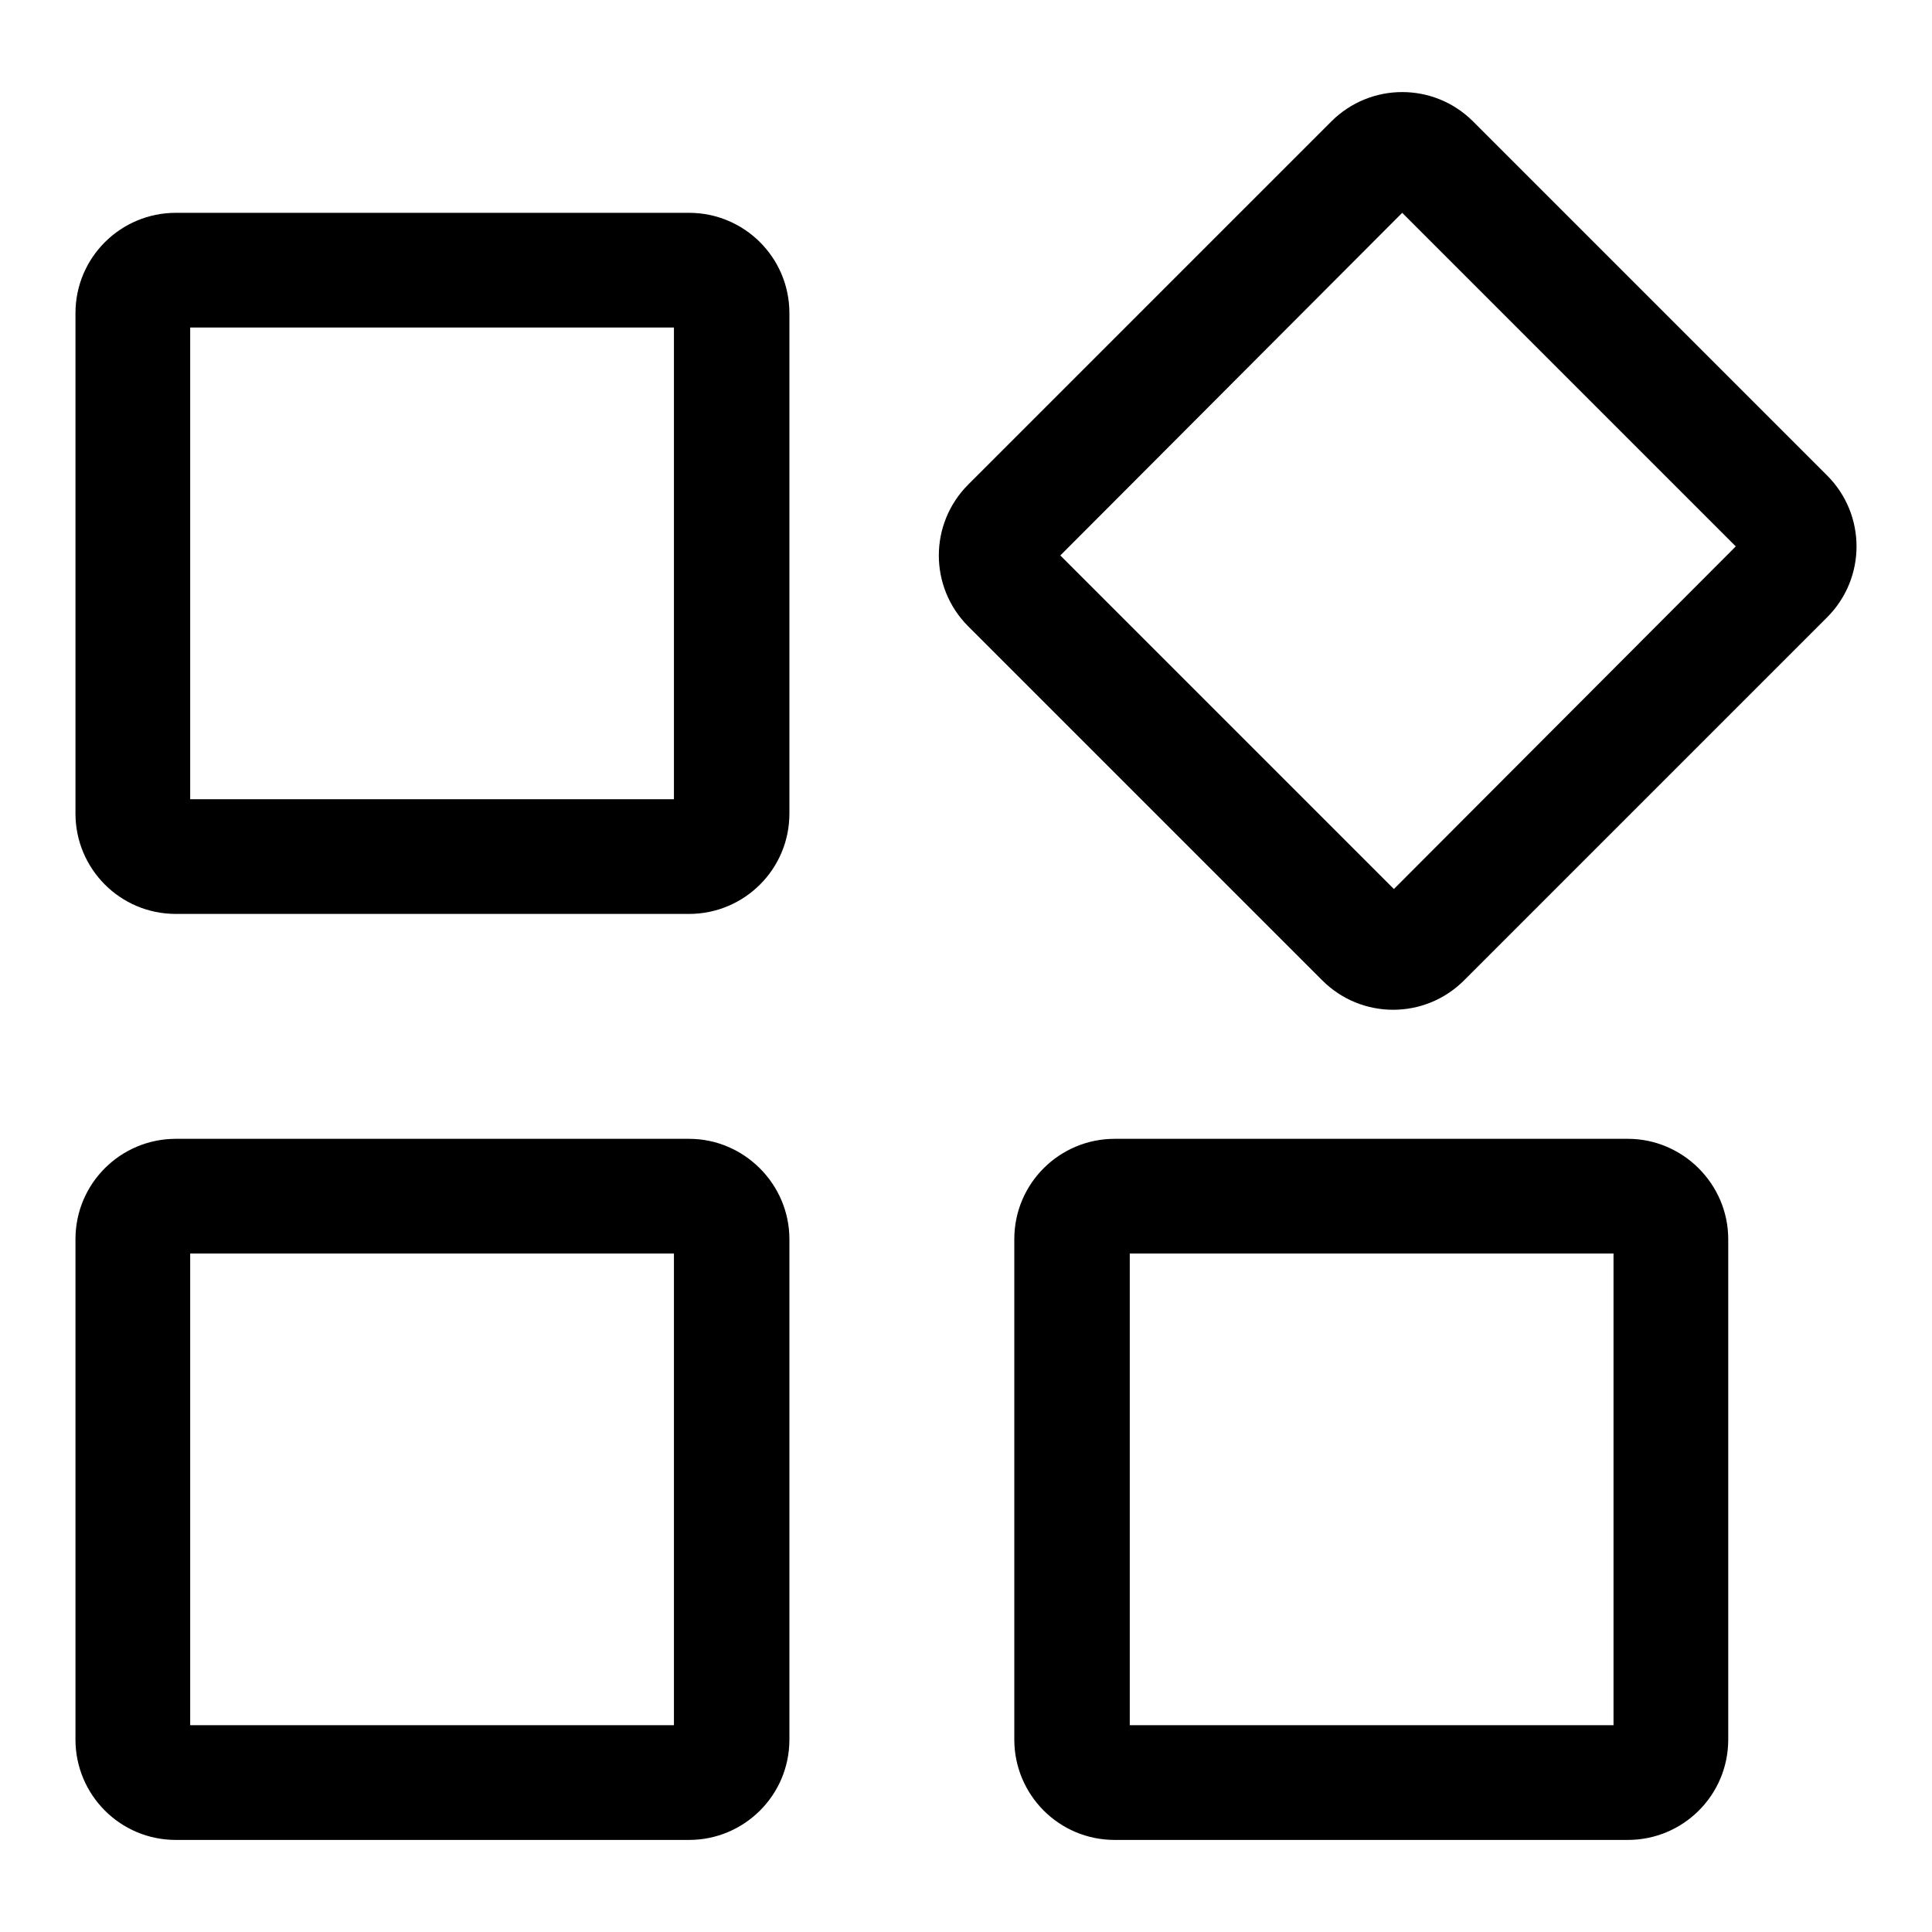 <?xml version="1.0" encoding="utf-8"?>
<!-- Svg Vector Icons : http://www.onlinewebfonts.com/icon -->
<!DOCTYPE svg PUBLIC "-//W3C//DTD SVG 1.1//EN" "http://www.w3.org/Graphics/SVG/1.1/DTD/svg11.dtd">
<svg version="1.1" xmlns="http://www.w3.org/2000/svg" xmlns:xlink="http://www.w3.org/1999/xlink" x="0px" y="0px" viewBox="0 0 256 256" enable-background="new 0 0 256 256" xml:space="preserve">
<g> <path fill="#000000" d="M89.3,43.4v62.5H25.2V43.4H89.3 M91.3,28.2h-68c-7.3,0-13.3,5.9-13.3,13.3v66.3c0,7.3,5.9,13.3,13.3,13.3 h68c7.3,0,13.3-5.9,13.3-13.3V41.5C104.6,34.1,98.6,28.2,91.3,28.2L91.3,28.2z M89.3,166.1v62.5H25.2v-62.5H89.3 M91.3,150.9h-68 c-7.3,0-13.3,5.9-13.3,13.3v66.3c0,7.3,5.9,13.3,13.3,13.3h68c7.3,0,13.3-5.9,13.3-13.3v-66.3C104.6,156.9,98.6,150.9,91.3,150.9 L91.3,150.9z M213.8,166.1v62.5h-64.1v-62.5H213.8 M215.7,150.9h-68c-7.3,0-13.3,5.9-13.3,13.3v66.3c0,7.3,5.9,13.3,13.3,13.3h68 c7.3,0,13.3-5.9,13.3-13.3v-66.3C229,156.9,223,150.9,215.7,150.9L215.7,150.9z M185.8,28.2L230,72.4l-45.3,45.4l-44.2-44.2 L185.8,28.2 M185.8,12.2c-3.4,0-6.8,1.3-9.4,3.9l-48.1,48.1c-5.2,5.2-5.2,13.6,0,18.8l46.9,46.9c2.6,2.6,6,3.9,9.4,3.9 c3.4,0,6.8-1.3,9.4-3.9l48.1-48.1c5.2-5.2,5.2-13.6,0-18.8l-46.9-46.9C192.6,13.5,189.2,12.2,185.8,12.2L185.8,12.2z"/></g>
</svg>